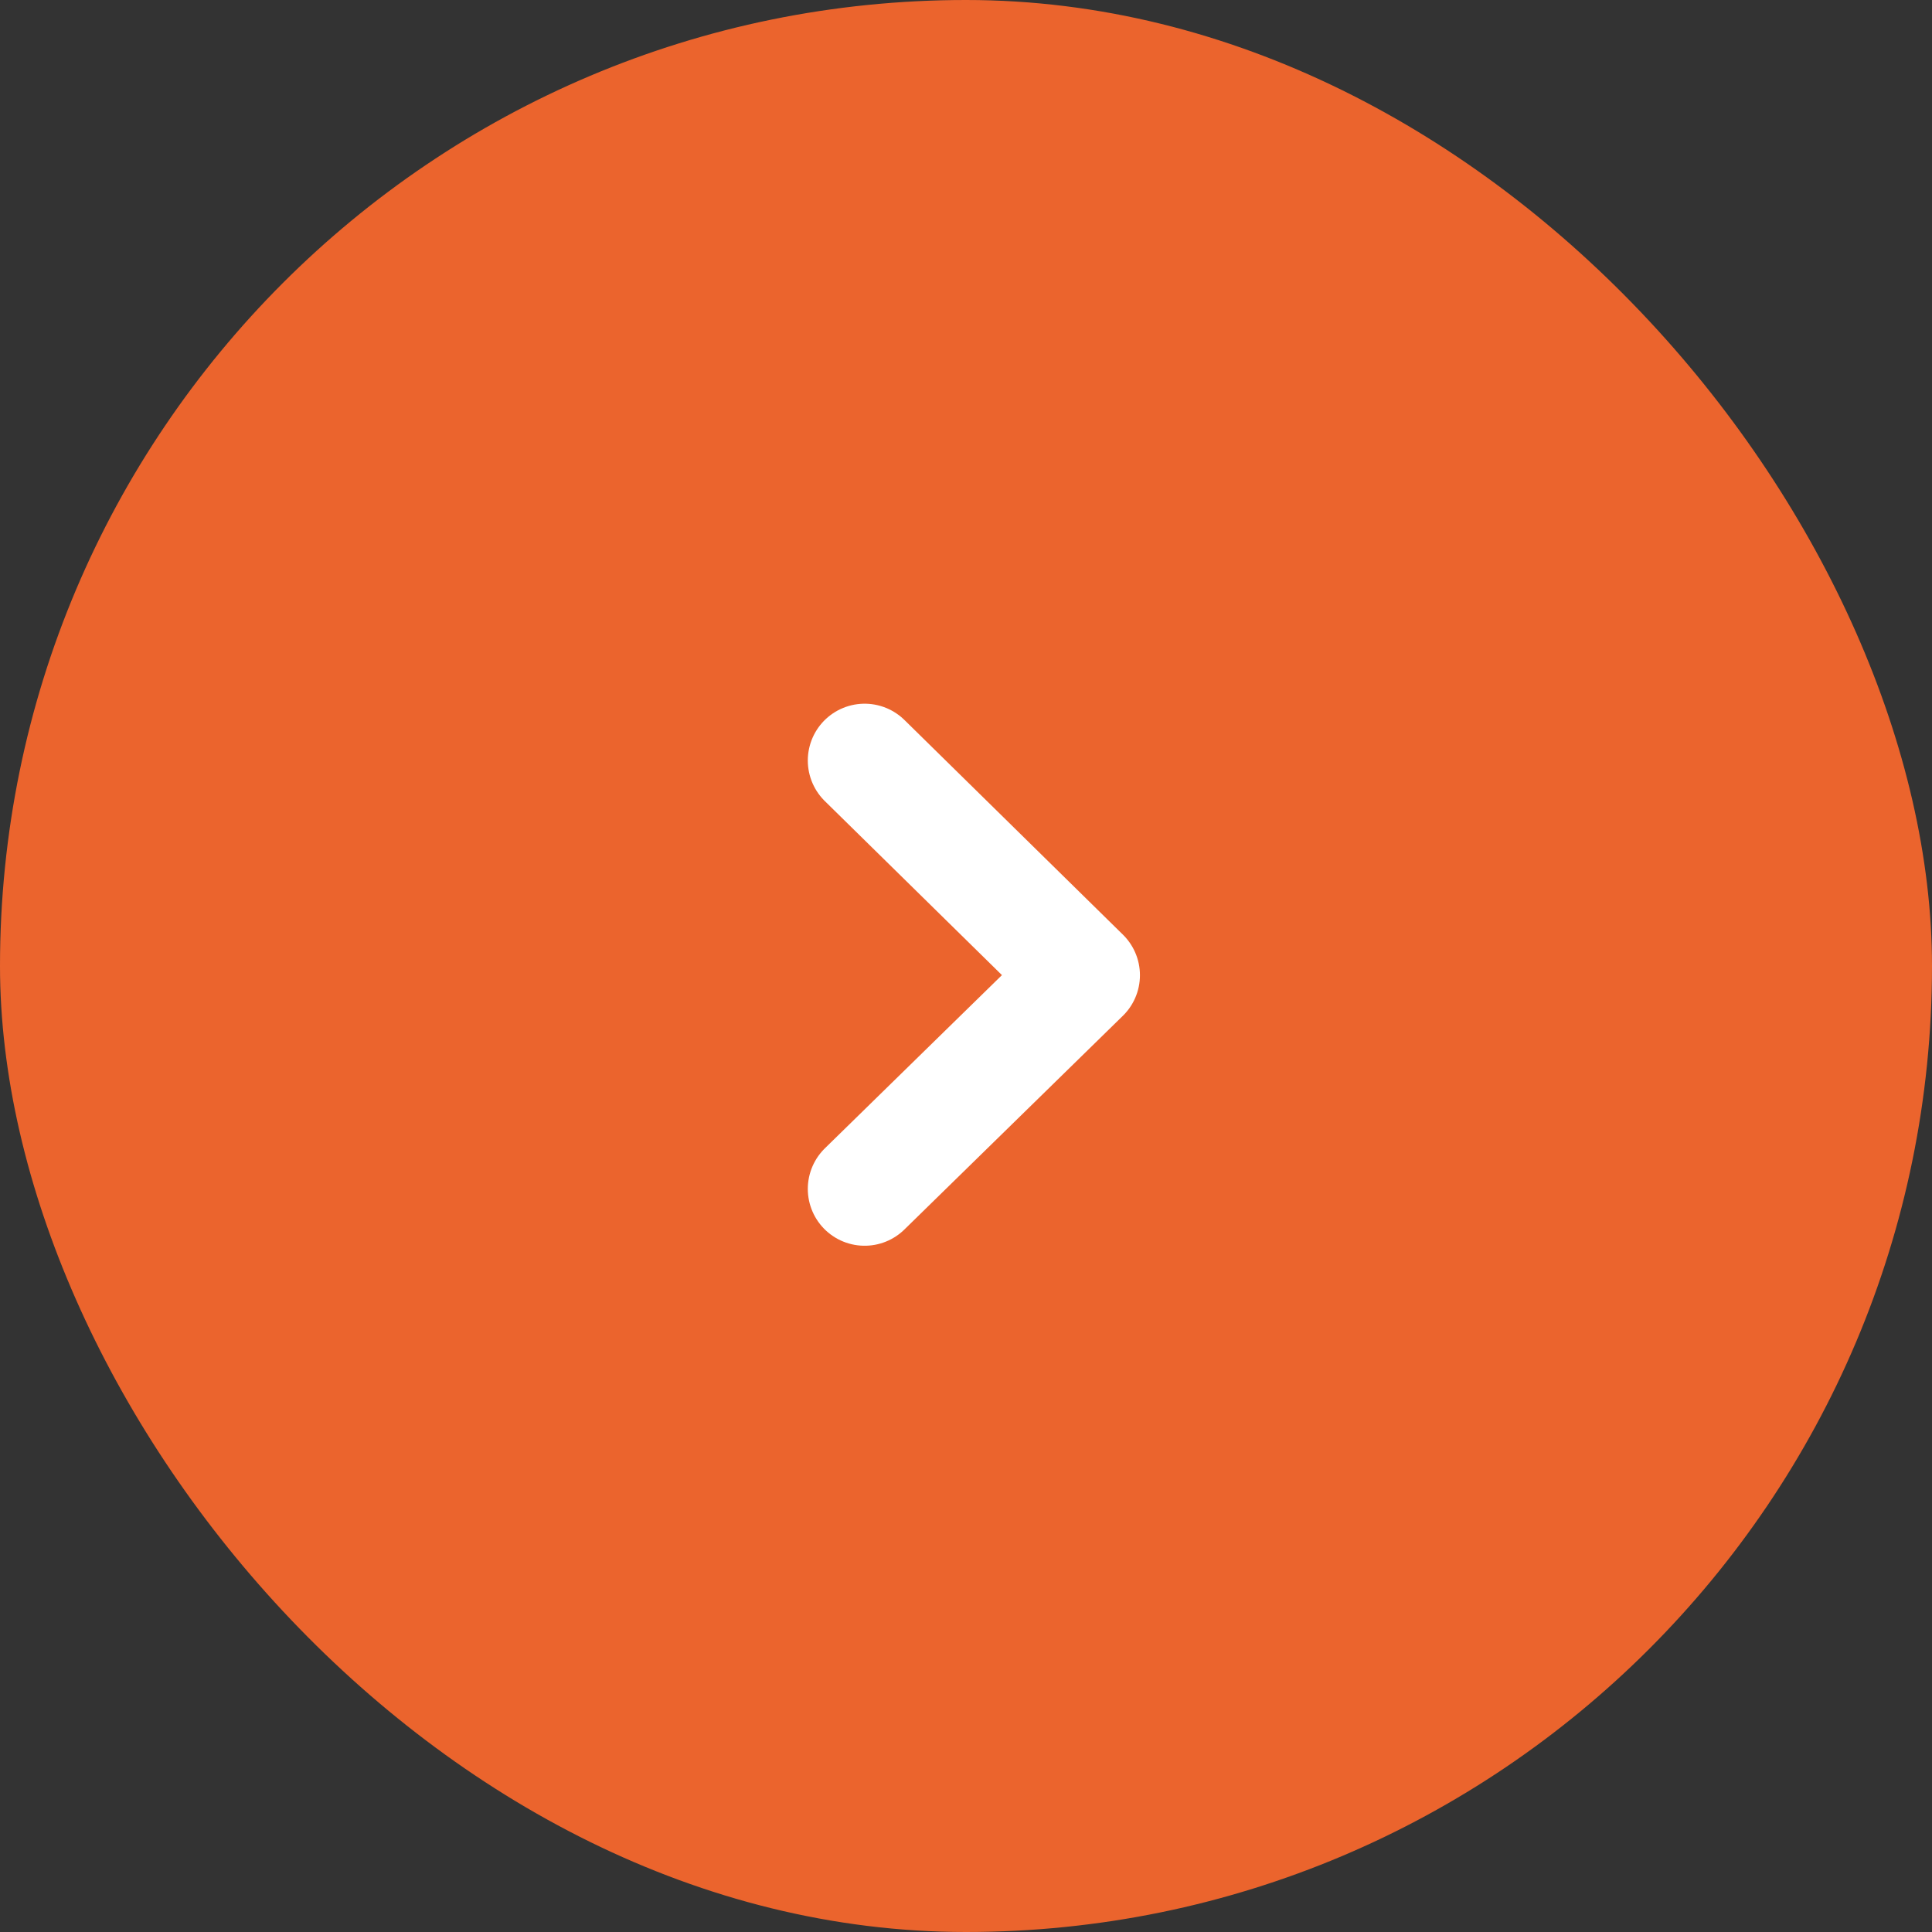 <svg xmlns="http://www.w3.org/2000/svg" width="34" height="34" viewBox="0 0 34 34">
  <rect x="0" y="0" width="34" height="34" fill="#333333" stroke="none"/>
  <g id="グループ_3172" data-name="グループ 3172" transform="translate(-4 -23.983)">
    <g id="グループ_3174" data-name="グループ 3174" transform="translate(4 23.983)">
      <rect id="NoPath_-_コピー_7_" data-name="NoPath - コピー (7)" width="34" height="34" rx="17" fill="#eb642d"/>
      <path id="合体_1" data-name="合体 1" d="M3.845,3.778,0,7.539ZM0,0,3.845,3.778Z" transform="translate(15.216 13.384)" fill="none" stroke="#fff" stroke-linejoin="round" stroke-width="2"/>
    </g>
  </g>
</svg>
